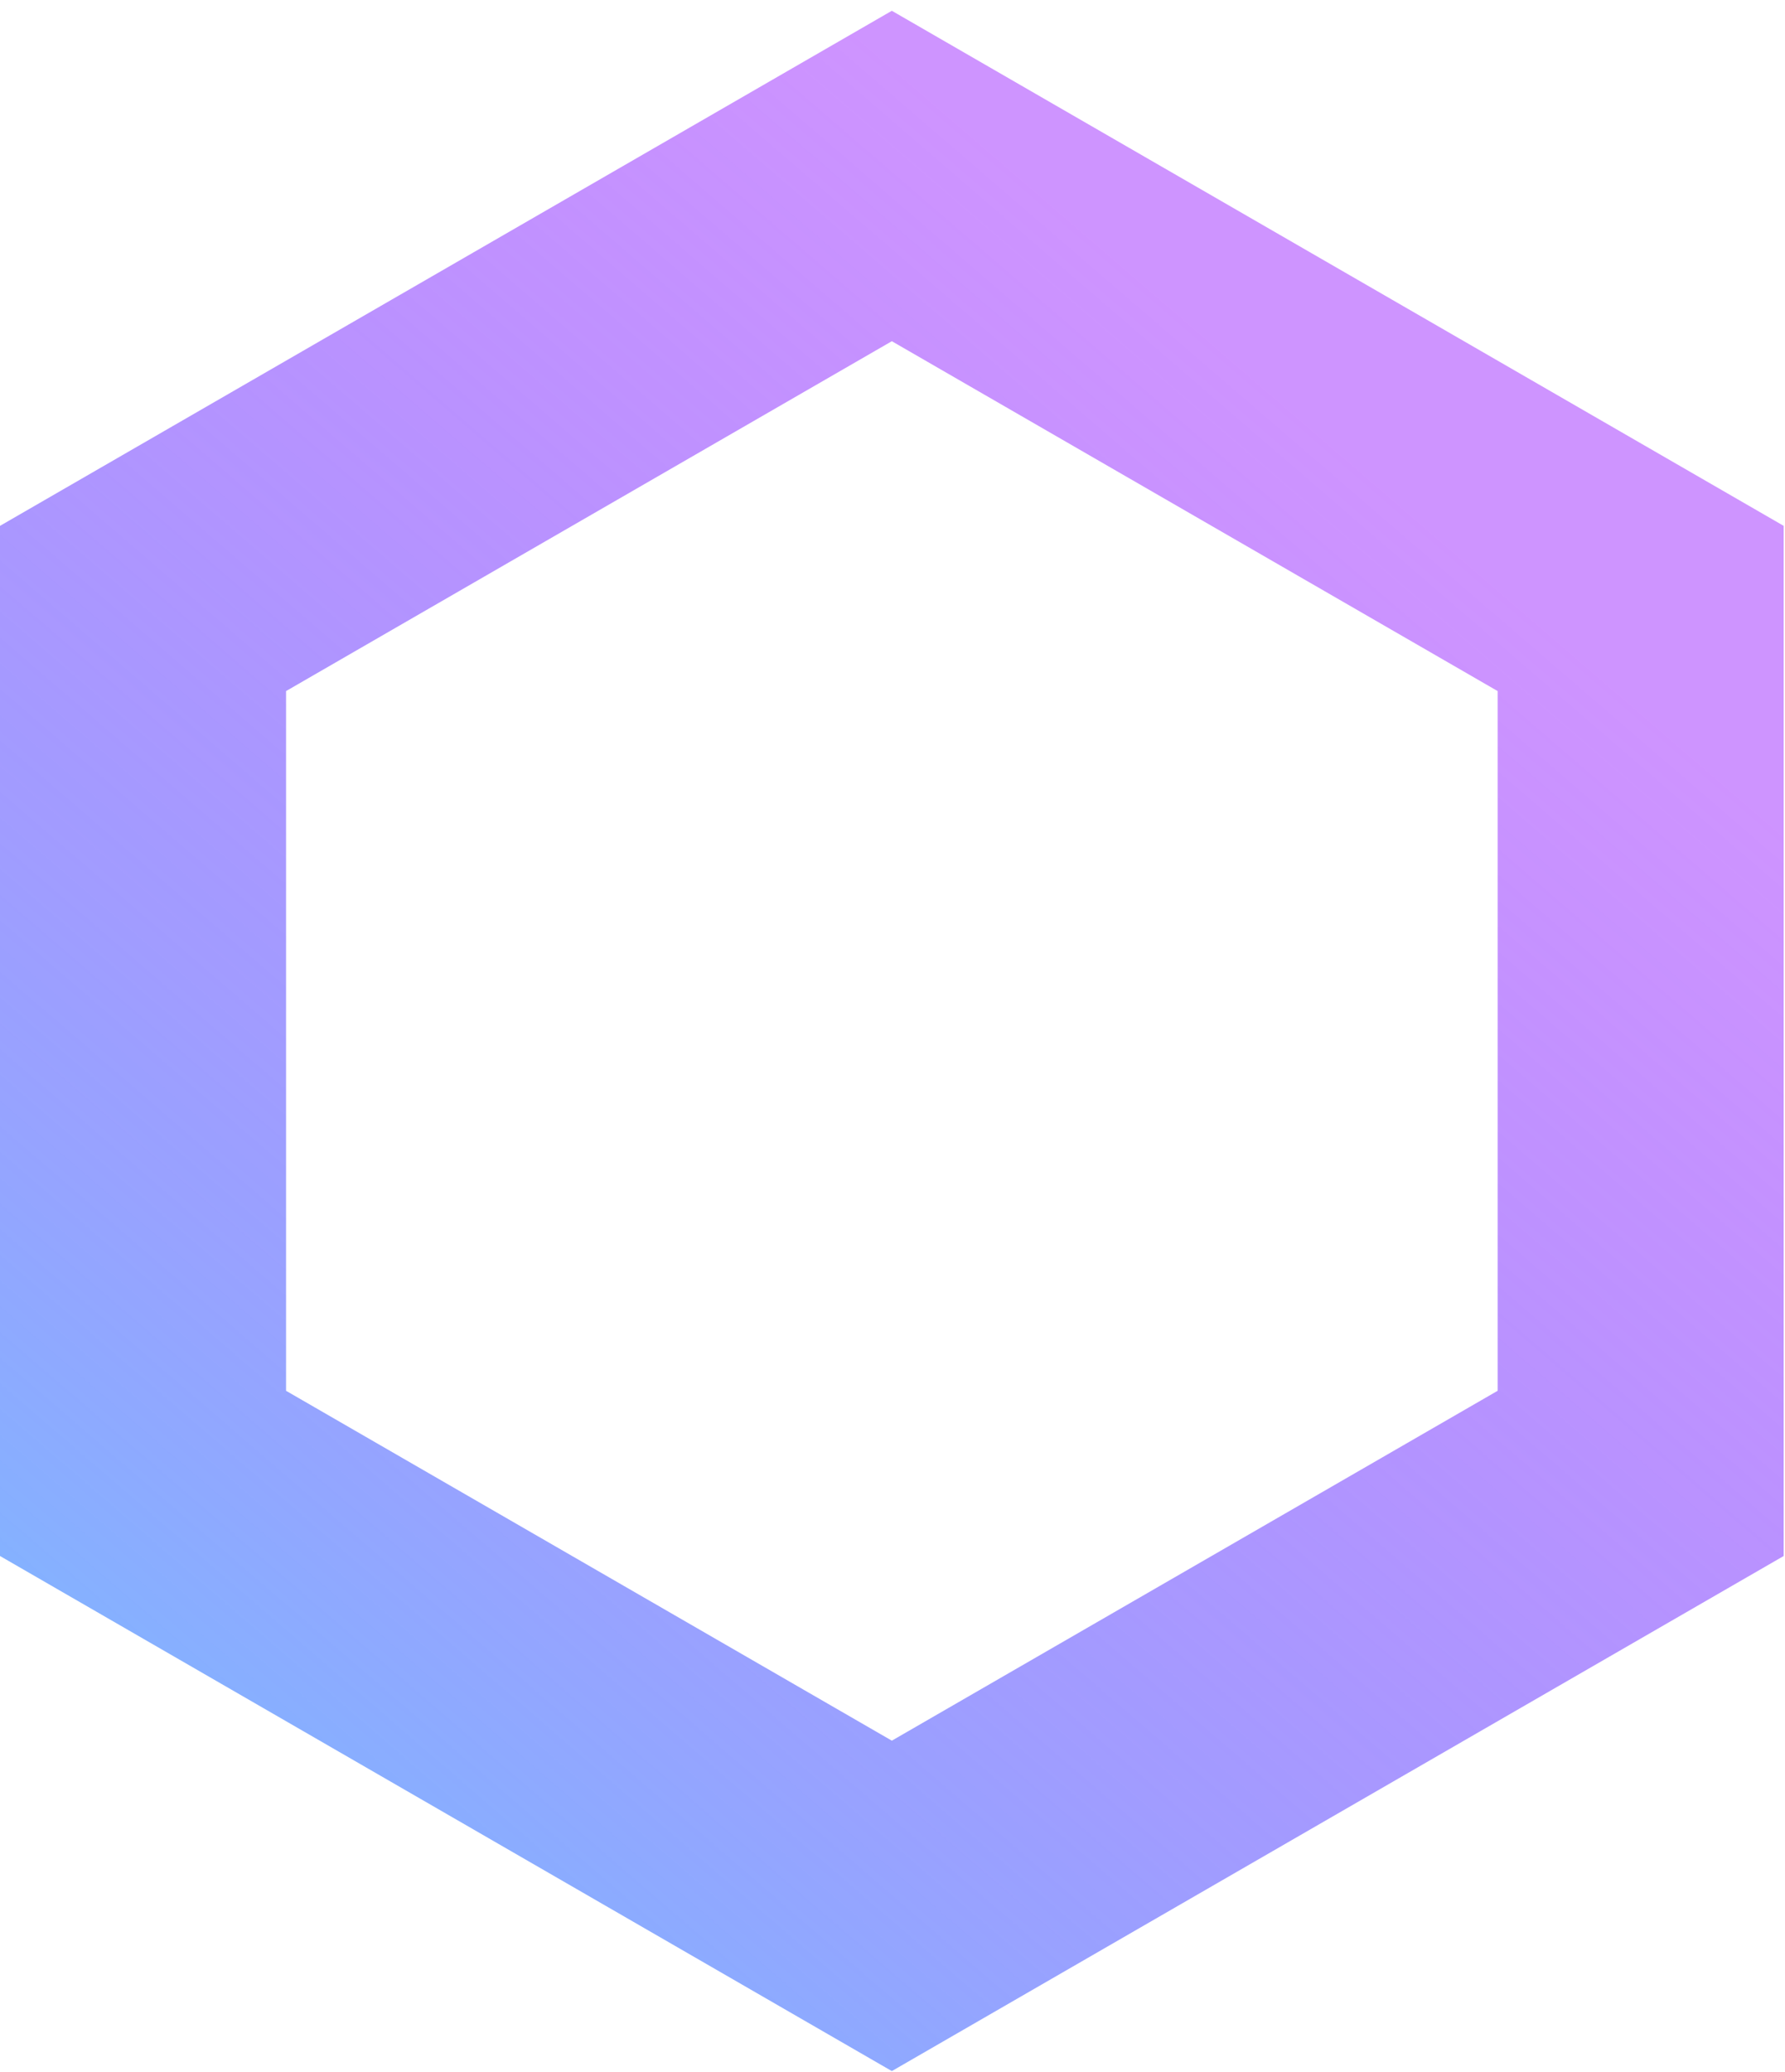 <?xml version="1.0" encoding="UTF-8"?> <svg xmlns="http://www.w3.org/2000/svg" width="156" height="181" viewBox="0 0 156 181" fill="none"> <path d="M77.942 15.376L143.385 53.159L143.385 128.725L77.942 166.509L12.5 128.725L12.5 53.159L77.942 15.376Z" stroke="url(#paint0_linear_527_13)" stroke-width="25"></path> <defs> <linearGradient id="paint0_linear_527_13" x1="111.489" y1="34.047" x2="9.5" y2="152.397" gradientUnits="userSpaceOnUse"> <stop stop-color="#8B00FF" stop-opacity="0.42"></stop> <stop offset="1" stop-color="#5EA0FF" stop-opacity="0.78"></stop> </linearGradient> </defs> </svg> 